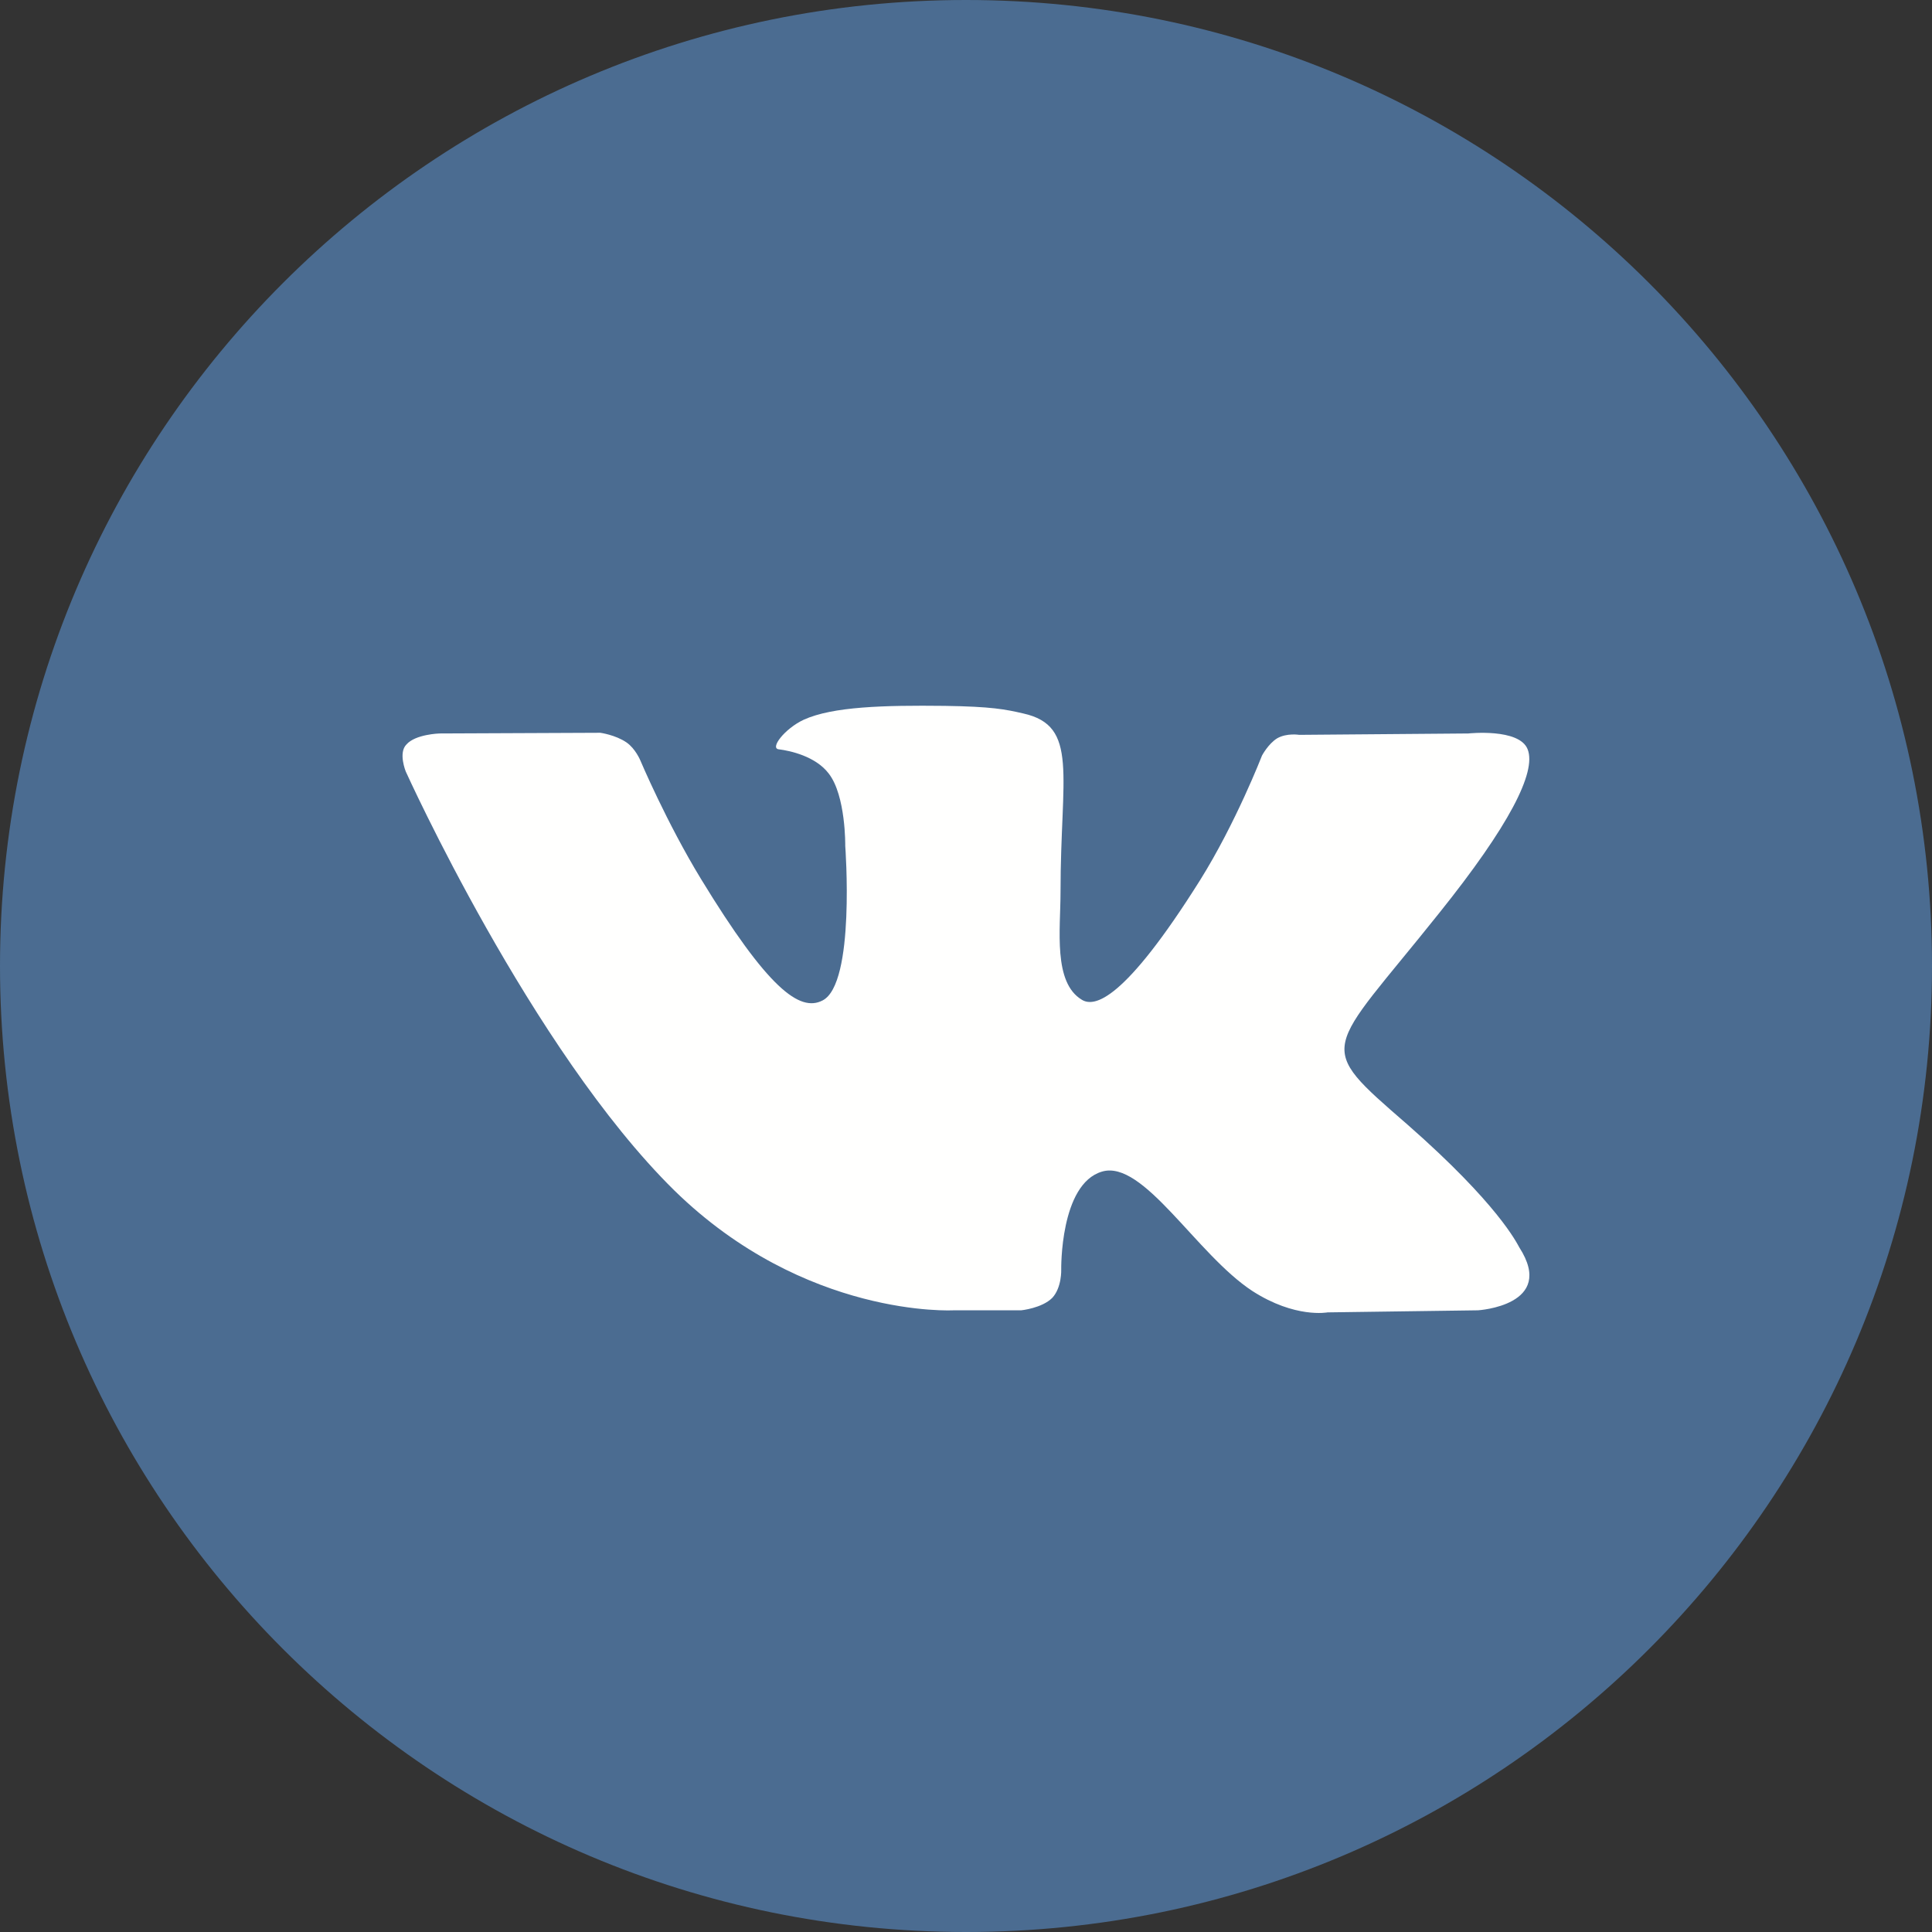 <?xml version="1.0" encoding="utf-8"?>
<!-- Generator: Avocode 2.6.0 - http://avocode.com -->
<svg height="28" width="28" xmlns:xlink="http://www.w3.org/1999/xlink" xmlns="http://www.w3.org/2000/svg" viewBox="0 0 28 28">
    <rect x="0" y="0" width="28" height="28" fill="#333333" stroke="none"/>
    <path fill="#4b6c91" fill-rule="evenodd" d="M 0 14 C 0 6.27 6.27 0 14 0 L 14 0 C 21.73 0 28 6.27 28 14 L 28 14 C 28 21.73 21.73 28 14 28 L 14 28 C 6.27 28 0 21.73 0 14 L 0 14 Z M 0 14" />
    <path fill="#fffffe" fill-rule="evenodd" d="M 13.82 18.99 L 14.8 18.99 C 14.8 18.99 15.1 18.96 15.25 18.81 C 15.39 18.66 15.38 18.4 15.38 18.4 C 15.38 18.4 15.36 17.16 15.97 16.98 C 16.57 16.8 17.34 18.18 18.15 18.71 C 18.77 19.11 19.24 19.02 19.24 19.02 L 21.42 18.99 C 21.42 18.99 22.56 18.92 22.02 18.08 C 21.98 18.01 21.71 17.45 20.4 16.3 C 19.03 15.11 19.21 15.3 20.86 13.23 C 21.87 11.97 22.27 11.19 22.14 10.86 C 22.02 10.55 21.28 10.63 21.28 10.63 L 18.83 10.65 C 18.83 10.65 18.65 10.62 18.51 10.7 C 18.38 10.78 18.29 10.95 18.29 10.95 C 18.29 10.95 17.91 11.93 17.39 12.76 C 16.29 14.51 15.86 14.6 15.68 14.49 C 15.26 14.24 15.37 13.47 15.37 12.93 C 15.37 11.23 15.64 10.52 14.83 10.34 C 14.57 10.28 14.37 10.24 13.69 10.23 C 12.81 10.22 12.07 10.24 11.65 10.43 C 11.37 10.56 11.15 10.85 11.29 10.86 C 11.45 10.88 11.82 10.96 12.01 11.21 C 12.26 11.53 12.25 12.26 12.25 12.26 C 12.25 12.26 12.4 14.26 11.92 14.5 C 11.59 14.67 11.13 14.33 10.16 12.74 C 9.66 11.92 9.28 11.02 9.28 11.02 C 9.28 11.02 9.21 10.85 9.08 10.76 C 8.92 10.65 8.7 10.62 8.7 10.62 L 6.37 10.63 C 6.37 10.63 6.02 10.64 5.89 10.79 C 5.77 10.91 5.88 11.18 5.88 11.18 C 5.88 11.18 7.7 15.21 9.77 17.25 C 11.67 19.11 13.82 18.99 13.82 18.99" />
</svg>